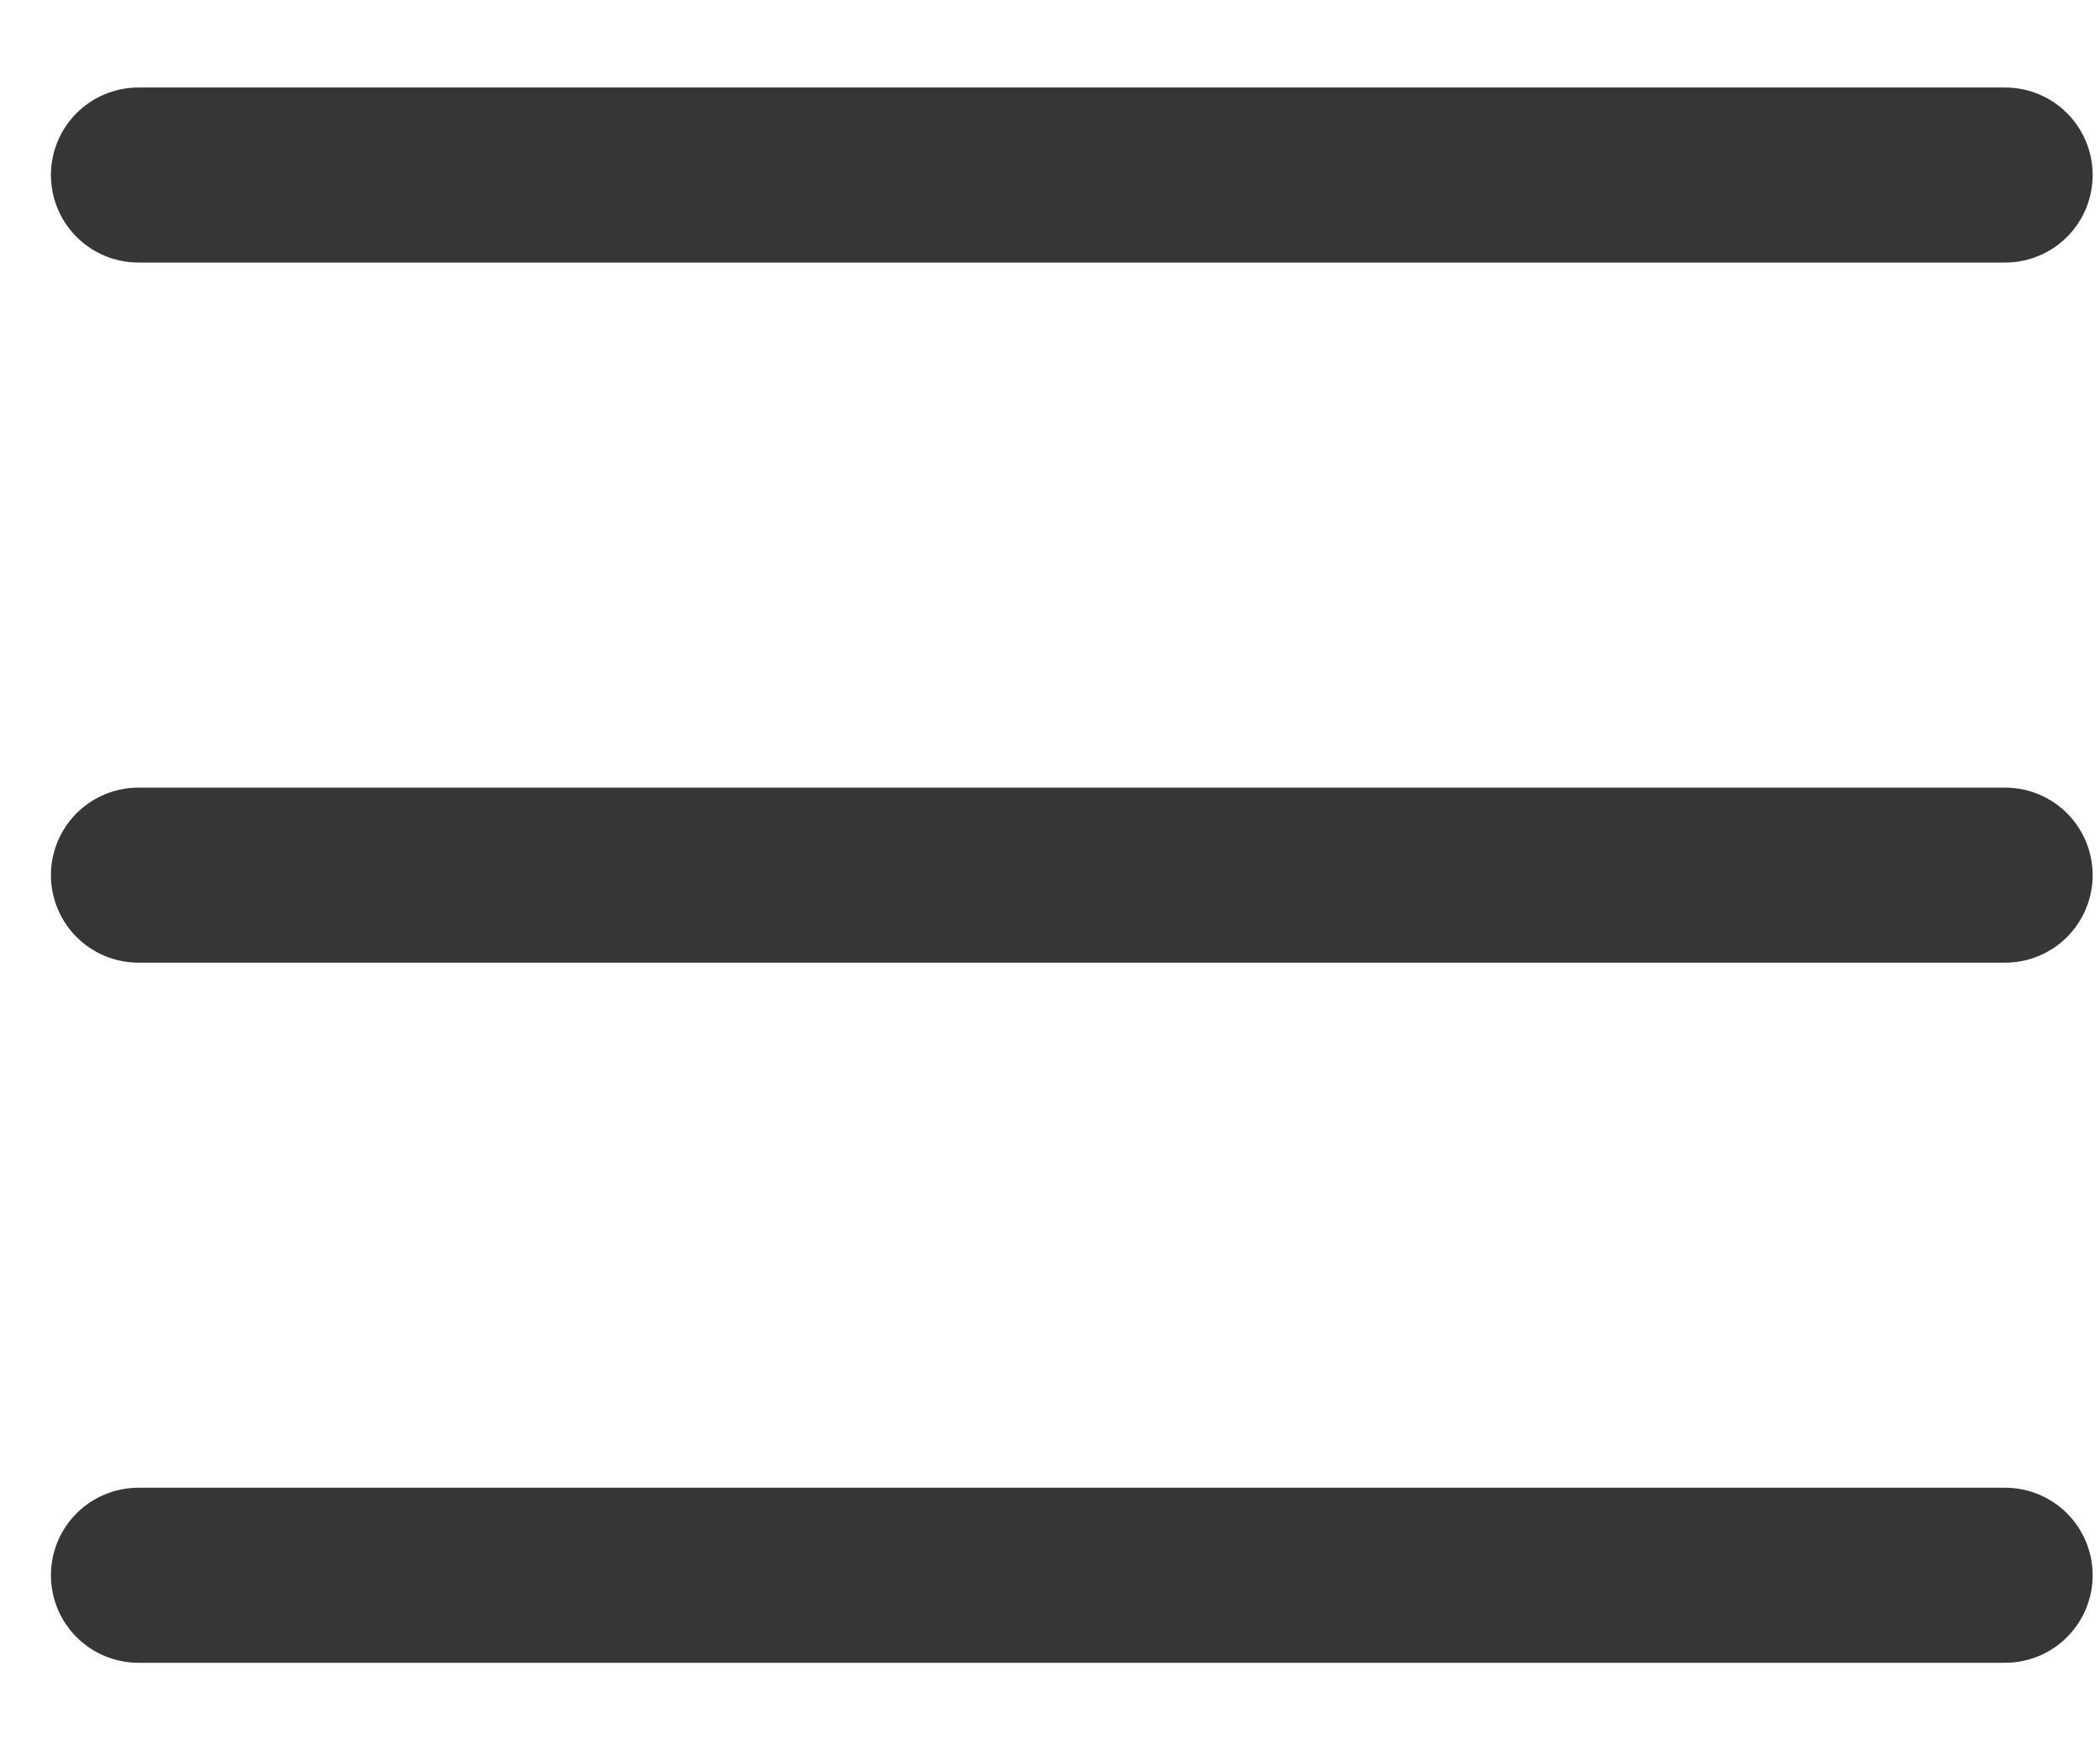 <svg width="12" height="10" viewBox="0 0 12 10" fill="none" xmlns="http://www.w3.org/2000/svg">
<path d="M0.791 5H11.458M0.791 1H11.458M0.791 9H11.458" stroke="#363636" stroke-linecap="round" stroke-linejoin="round"/>
</svg>
